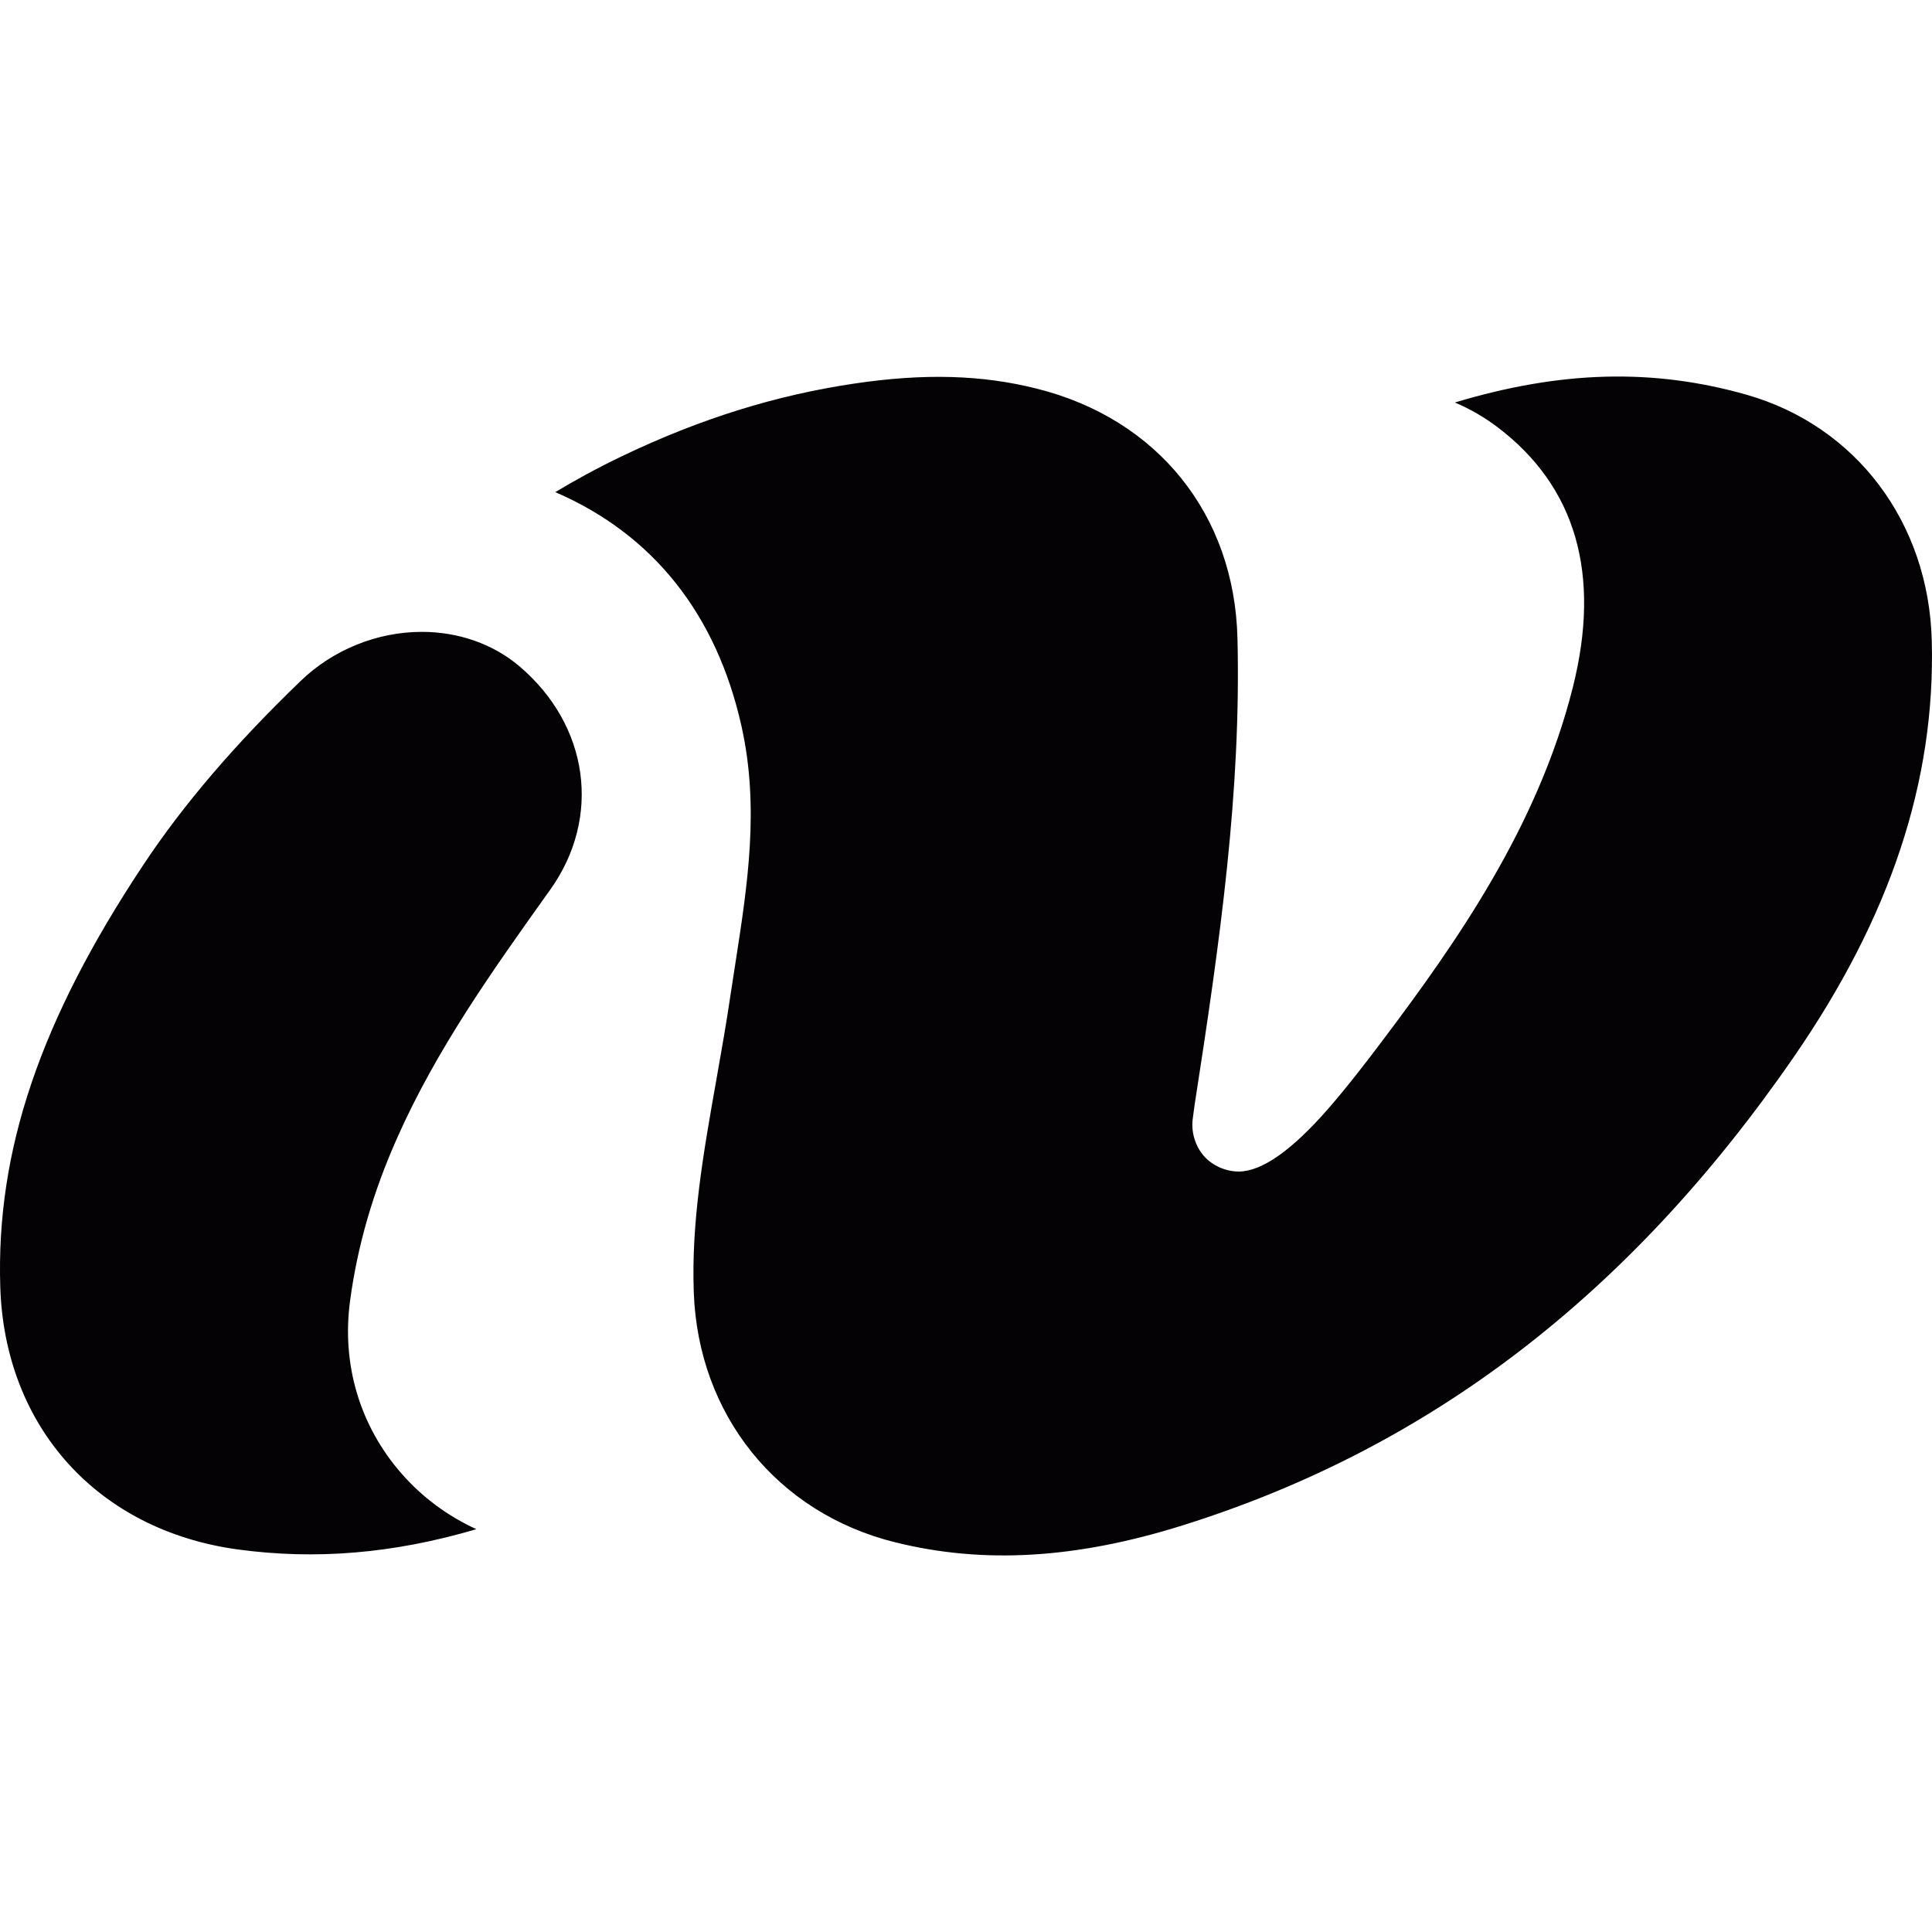 <?xml version="1.0" encoding="iso-8859-1"?>
<!-- Generator: Adobe Illustrator 18.1.1, SVG Export Plug-In . SVG Version: 6.00 Build 0)  -->
<!-- License: CC0. Made by SVG Repo: https://www.svgrepo.com/svg/20314/n-logo -->
<svg version="1.1" id="Capa_1" xmlns="http://www.w3.org/2000/svg" xmlns:xlink="http://www.w3.org/1999/xlink" x="0px" y="0px"
	 viewBox="0 0 42.877 42.877" style="enable-background:new 0 0 42.877 42.877;" xml:space="preserve">
<g>
	<path style="fill:#050206;" d="M16.216,22.056c-0.093,0.636-0.205,1.271-0.317,1.903c-0.287,1.619-0.559,3.15-0.502,4.72
		c0.097,2.722,1.85,4.899,4.465,5.548c1.958,0.488,4.017,0.368,6.38-0.373c5.487-1.719,9.924-5.118,13.564-10.391
		c2.146-3.106,3.148-6.128,3.066-9.239c-0.065-2.627-1.68-4.771-4.108-5.463c-2.07-0.589-4.122-0.538-6.476,0.172
		c0.34,0.144,0.657,0.327,0.953,0.552c1.734,1.318,2.295,3.258,1.666,5.766c-0.779,3.1-2.596,5.681-4.236,7.857
		c-0.342,0.453-0.744,0.98-1.192,1.496C28.671,25.53,28.003,26,27.489,26c-0.286,0-0.583-0.131-0.772-0.346
		c-0.189-0.216-0.283-0.527-0.248-0.812l0.041-0.308c0.572-3.674,1.037-6.986,0.953-10.372c-0.067-2.744-1.772-4.865-4.45-5.536
		c-1.22-0.308-2.504-0.344-4.056-0.113c-1.74,0.258-3.419,0.782-5.134,1.602c-0.576,0.275-1.08,0.554-1.499,0.807
		c2.166,0.935,3.581,2.708,4.135,5.208c0.397,1.788,0.13,3.513-0.128,5.181L16.216,22.056z M5.269,34.386
		c1.735,0.237,3.469,0.093,5.303-0.449c-0.631-0.288-1.198-0.706-1.66-1.233c-0.927-1.061-1.333-2.422-1.143-3.834
		c0.165-1.226,0.509-2.412,1.05-3.627c0.875-1.965,2.104-3.69,3.293-5.359l0.099-0.138c1.145-1.607,0.862-3.648-0.687-4.962
		c-0.579-0.491-1.347-0.761-2.162-0.761c-0.991,0-1.969,0.396-2.686,1.086c-1.464,1.41-2.607,2.747-3.496,4.086
		c-2.29,3.45-3.269,6.34-3.174,9.367C0.104,31.672,2.17,33.959,5.269,34.386z"/>
</g>
</svg>
